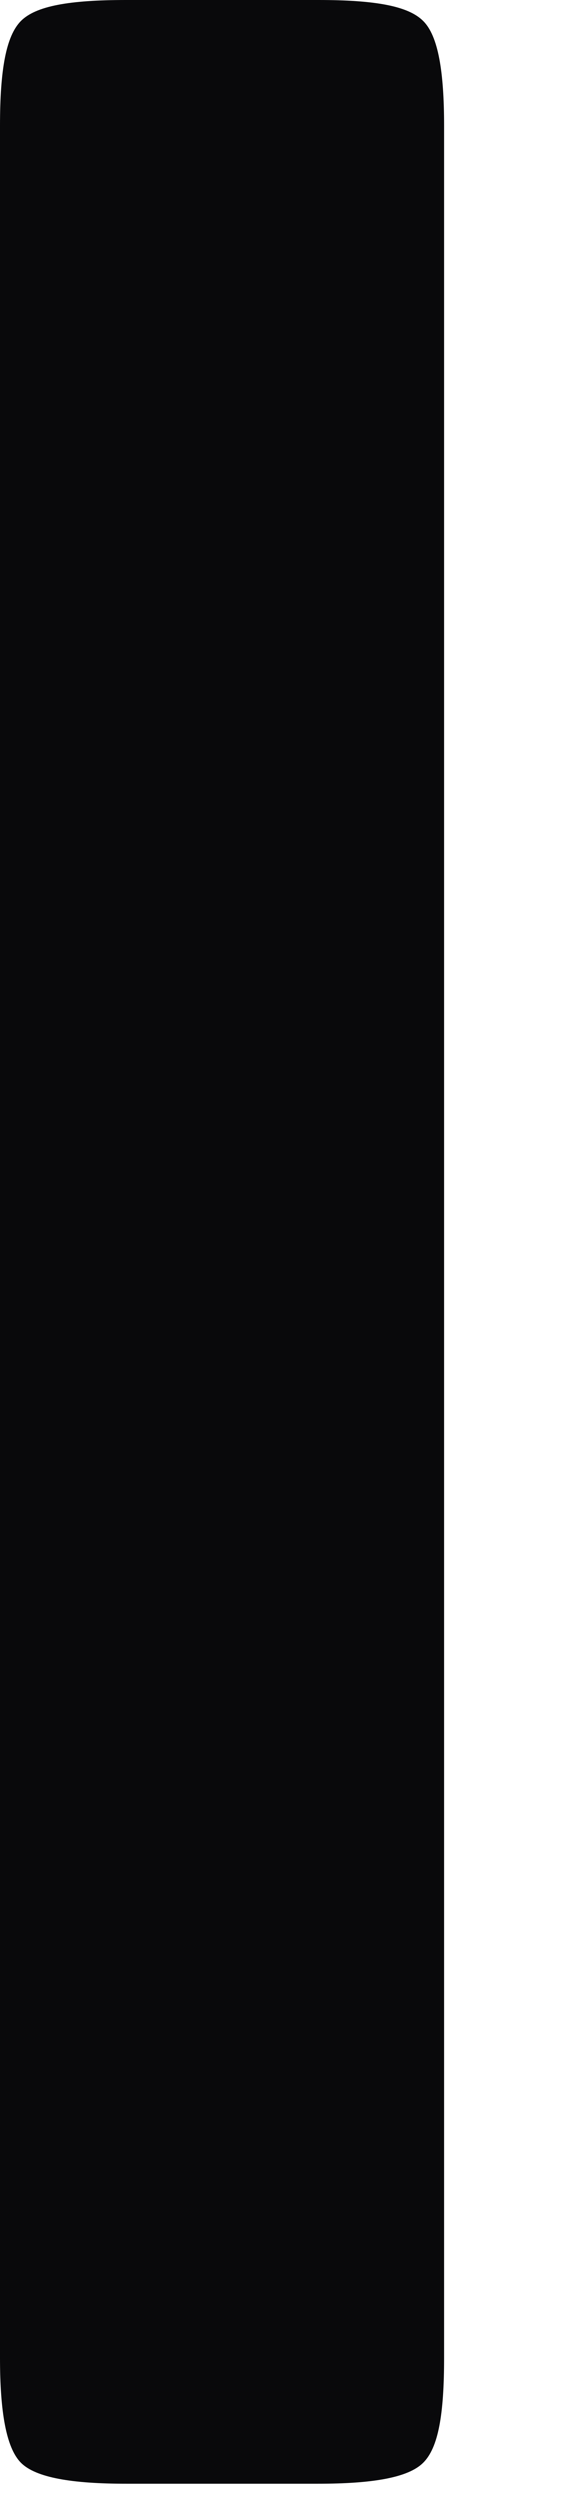 <?xml version="1.0" encoding="utf-8"?>
<svg xmlns="http://www.w3.org/2000/svg" fill="none" height="100%" overflow="visible" preserveAspectRatio="none" style="display: block;" viewBox="0 0 3 13" width="100%">
<path d="M2.313 0.655V12.26C2.313 12.556 2.283 12.728 2.204 12.806C2.126 12.884 1.938 12.915 1.657 12.915H0.657C0.376 12.915 0.187 12.884 0.109 12.806C0.032 12.728 0 12.541 0 12.26V0.655C0 0.359 0.032 0.187 0.109 0.109C0.187 0.031 0.36 0 0.657 0H1.657C1.954 0 2.126 0.031 2.204 0.109C2.283 0.187 2.313 0.374 2.313 0.655Z" fill="#09090B" id="Vector"/>
</svg>